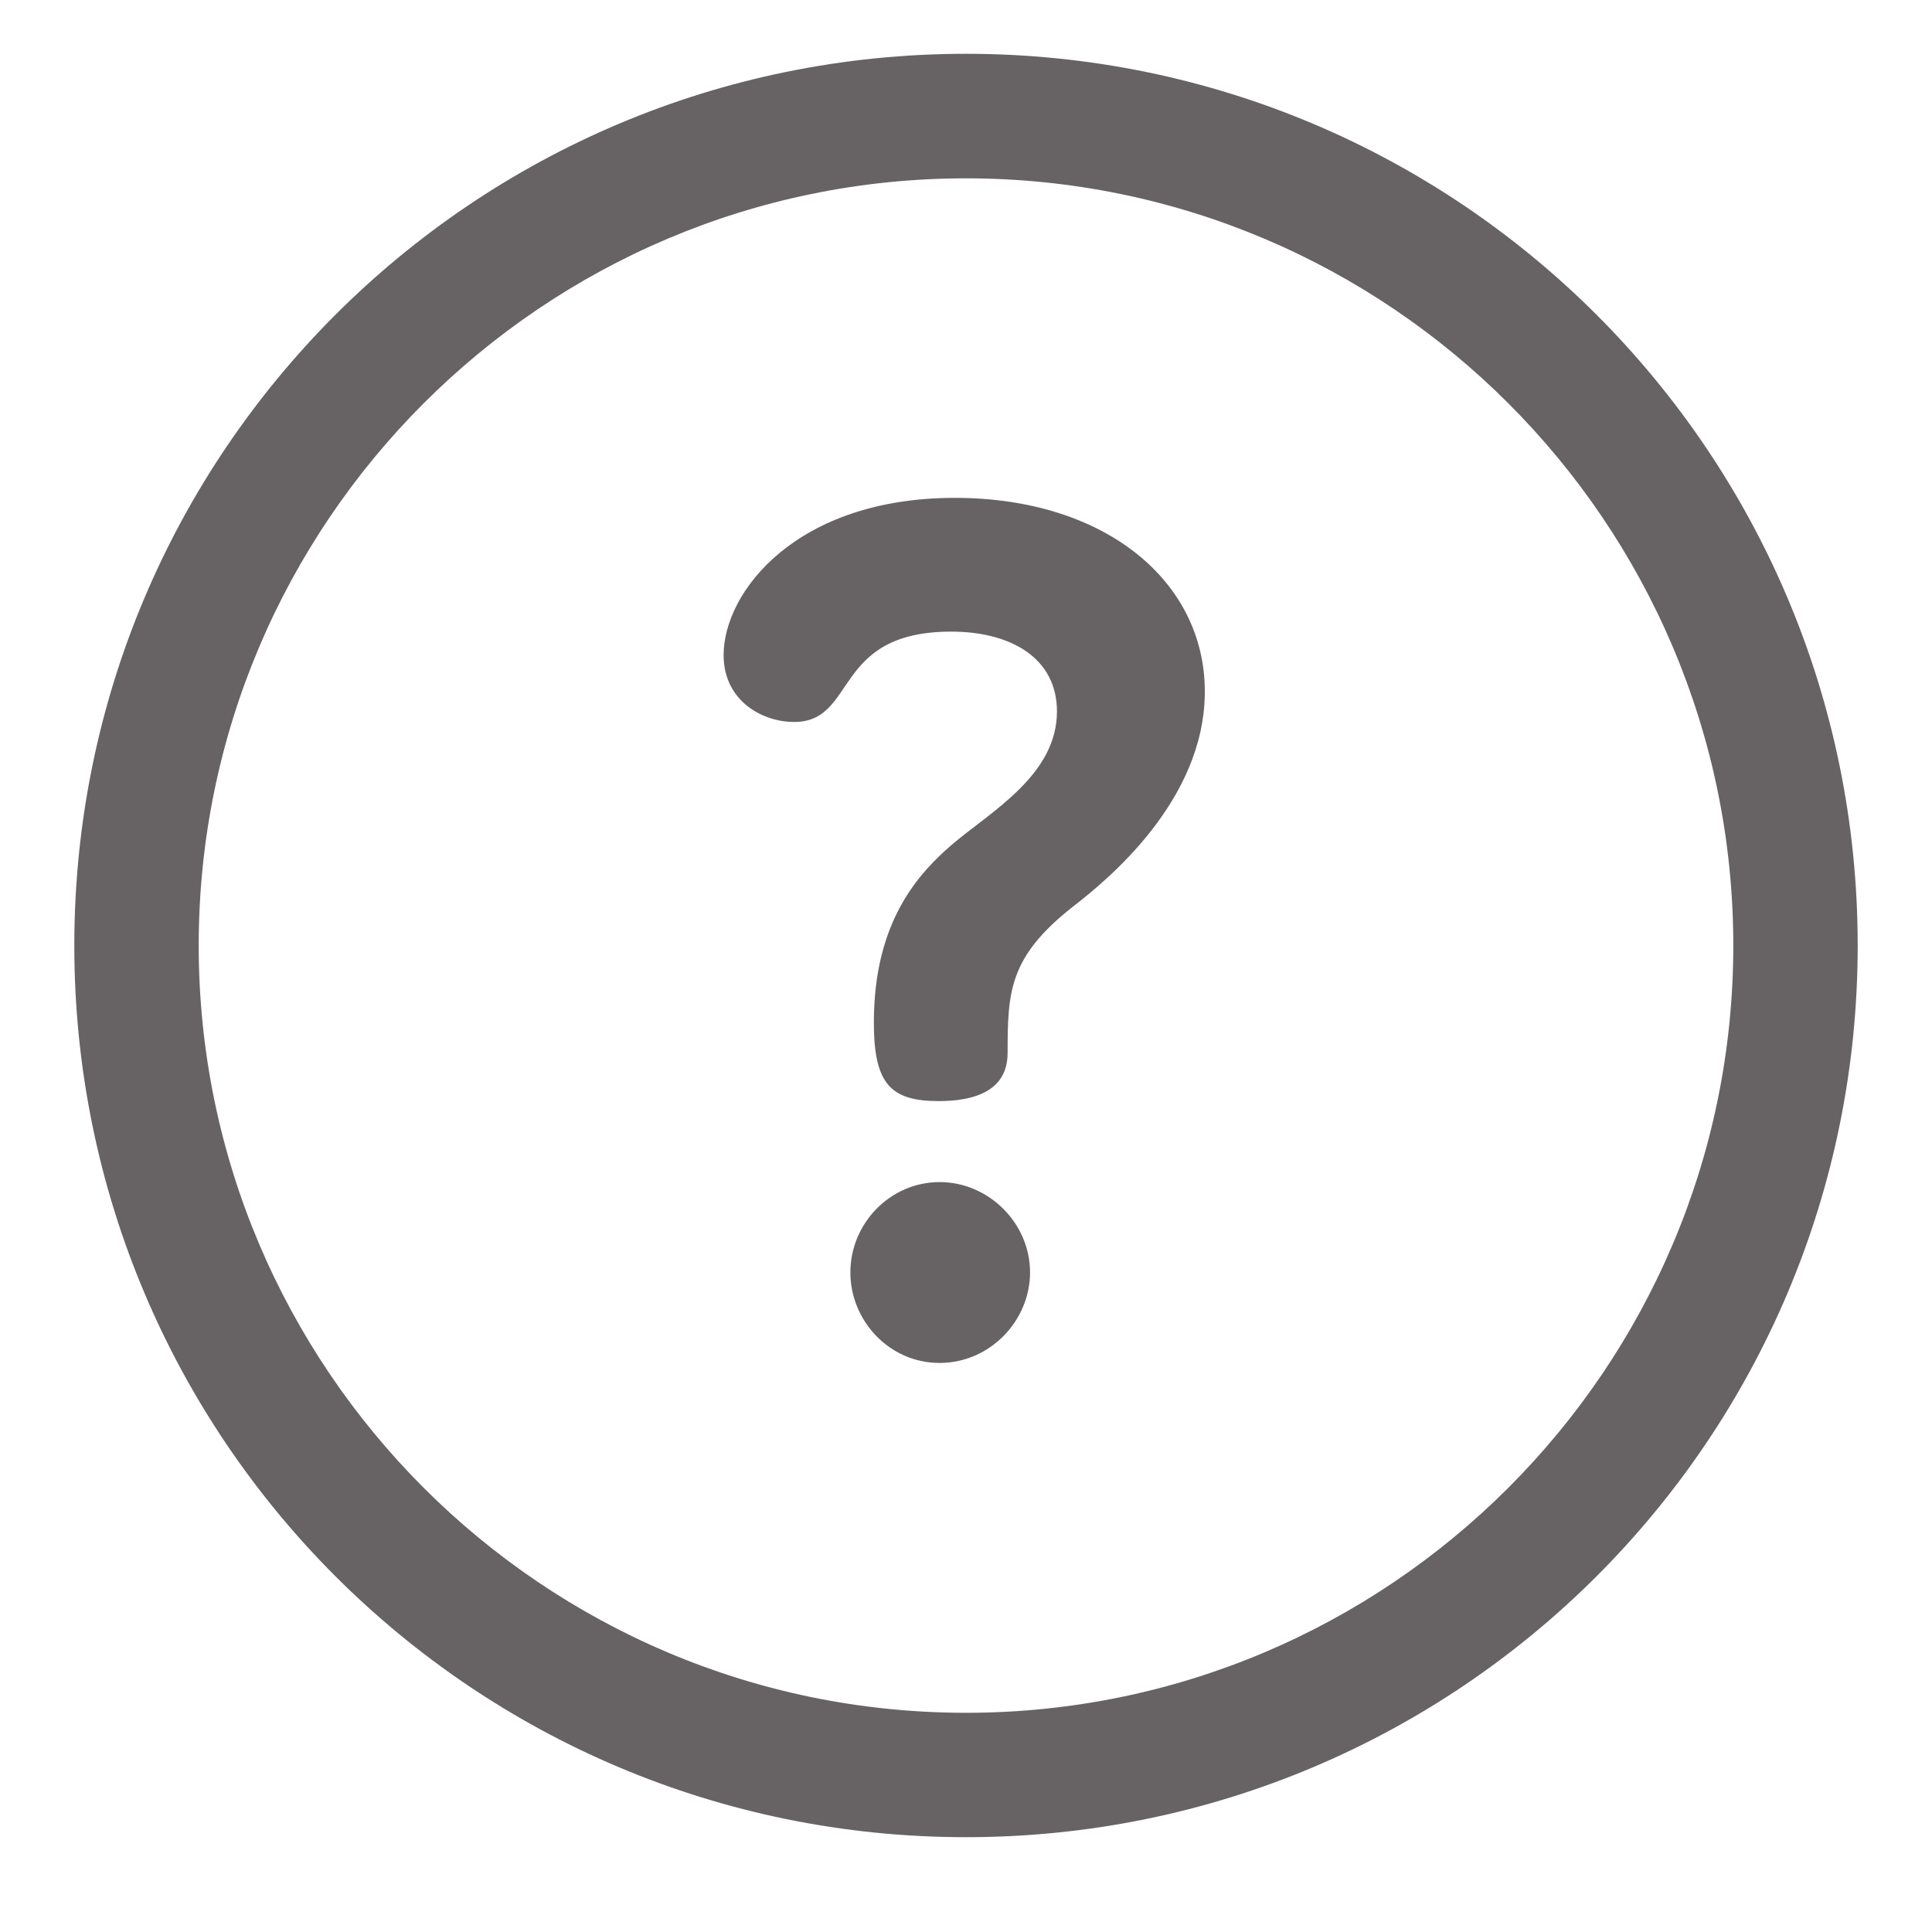 <svg width="13" height="13" viewBox="0 0 13 13" fill="none" xmlns="http://www.w3.org/2000/svg">
<path d="M6.5 0.362C3.184 0.362 0.5 3.046 0.5 6.362C0.5 9.678 3.183 12.362 6.5 12.362C9.816 12.362 12.5 9.679 12.5 6.362C12.5 3.046 9.816 0.362 6.5 0.362ZM6.5 11.525C3.653 11.525 1.337 9.209 1.337 6.362C1.337 3.516 3.653 1.2 6.5 1.2C9.347 1.2 11.663 3.516 11.663 6.362C11.663 9.209 9.347 11.525 6.5 11.525Z" fill="#676365"/>
<path d="M6.322 7.954C5.991 7.954 5.722 8.231 5.722 8.562C5.722 8.886 5.983 9.171 6.322 9.171C6.662 9.171 6.931 8.886 6.931 8.562C6.931 8.231 6.654 7.954 6.322 7.954Z" fill="#676365"/>
<path d="M6.425 3.35C5.359 3.35 4.869 3.982 4.869 4.408C4.869 4.716 5.13 4.858 5.343 4.858C5.77 4.858 5.596 4.25 6.401 4.25C6.796 4.25 7.112 4.424 7.112 4.787C7.112 5.214 6.67 5.459 6.409 5.68C6.18 5.877 5.88 6.201 5.88 6.88C5.88 7.291 5.991 7.409 6.315 7.409C6.702 7.409 6.78 7.236 6.78 7.085C6.78 6.675 6.788 6.438 7.223 6.098C7.436 5.932 8.107 5.395 8.107 4.653C8.107 3.911 7.436 3.35 6.425 3.35Z" fill="#676365"/>
</svg>
